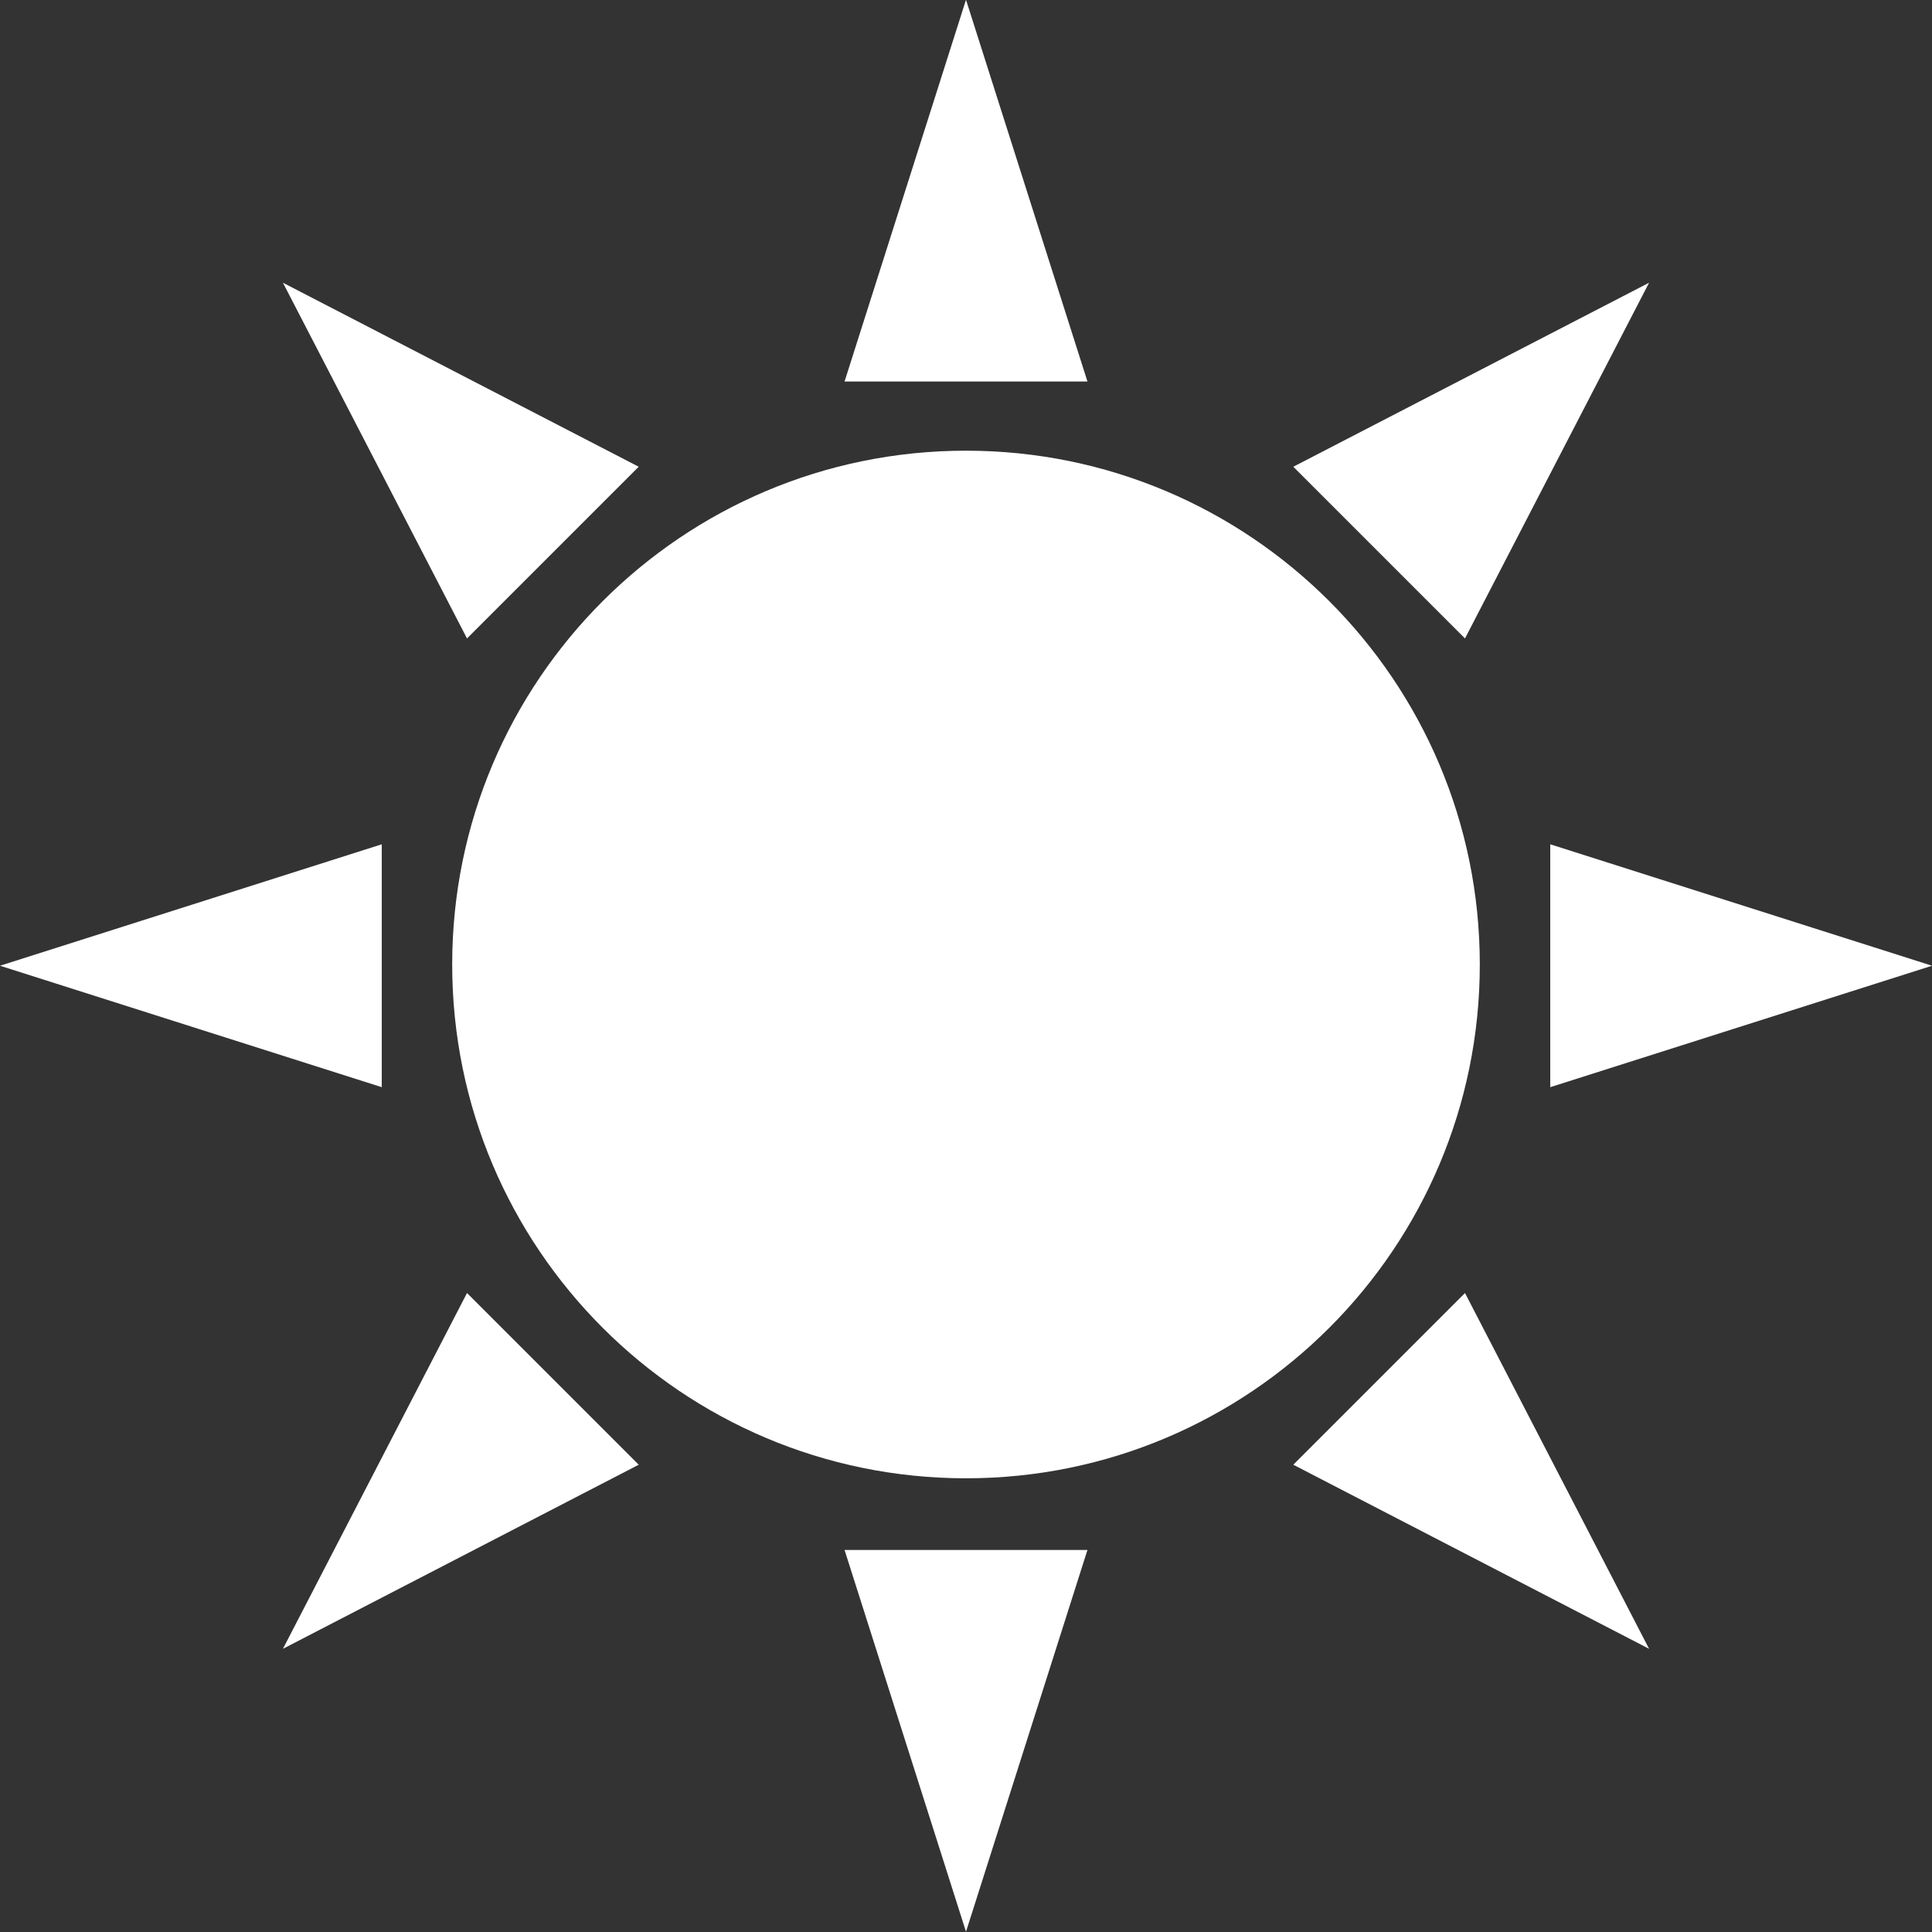 <?xml version="1.0" encoding="UTF-8" standalone="no"?><svg xmlns="http://www.w3.org/2000/svg" xmlns:xlink="http://www.w3.org/1999/xlink" fill="#000000" height="294.8" preserveAspectRatio="xMidYMid meet" version="1.1" viewBox="65.2 64.9 294.8 294.8" width="294.8" zoomAndPan="magnify">
 <rect x="65.2" y="64.9" width="294.8" height="294.8" fill="#333333" stroke="none"/>
 <g id="surface1">
  <g id="change1_1"><path d="m291 212.07c0 43.3-35.11 78.4-78.4 78.4-43.3 0-78.4-35.1-78.4-78.4s35.1-78.4 78.4-78.4c43.29 0 78.4 35.1 78.4 78.4" fill="#ffffff"/></g>
  <g id="change2_1"><path d="m212.6 64.863l-18.53 58.247h37.06l-18.53-58.247-18.53 58.247h37.06l-18.53-58.247" fill="#ffffff"/></g>
  <g id="change2_2"><path d="m212.6 359.66l-18.53-58.25h37.06l-18.53 58.25-18.53-58.25h37.06l-18.53 58.25" fill="#ffffff"/></g>
  <g id="change2_3"><path d="m360 212.26l-58.25-18.53v37.06l58.25-18.53-58.25-18.53v37.06l58.25-18.53" fill="#ffffff"/></g>
  <g id="change2_4"><path d="m65.199 212.26l58.251-18.53v37.06l-58.251-18.53 58.251-18.53v37.06l-58.251-18.53" fill="#ffffff"/></g>
  <g id="change2_5"><path d="m316.83 316.49l-28.09-54.29-26.2 26.2 54.29 28.09-28.09-54.29-26.2 26.2 54.29 28.09" fill="#ffffff"/></g>
  <g id="change2_6"><path d="m108.37 108.04l54.29 28.08-26.2 26.2-28.09-54.28 54.29 28.08-26.2 26.2-28.09-54.28" fill="#ffffff"/></g>
  <g id="change2_7"><path d="m108.37 316.49l54.29-28.09-26.2-26.2-28.09 54.29 54.29-28.09-26.2-26.2-28.09 54.29" fill="#ffffff"/></g>
  <g id="change2_8"><path d="m316.83 108.04l-28.09 54.28-26.2-26.2 54.29-28.08-28.09 54.28-26.2-26.2 54.29-28.08" fill="#ffffff"/></g>
 </g>
</svg>